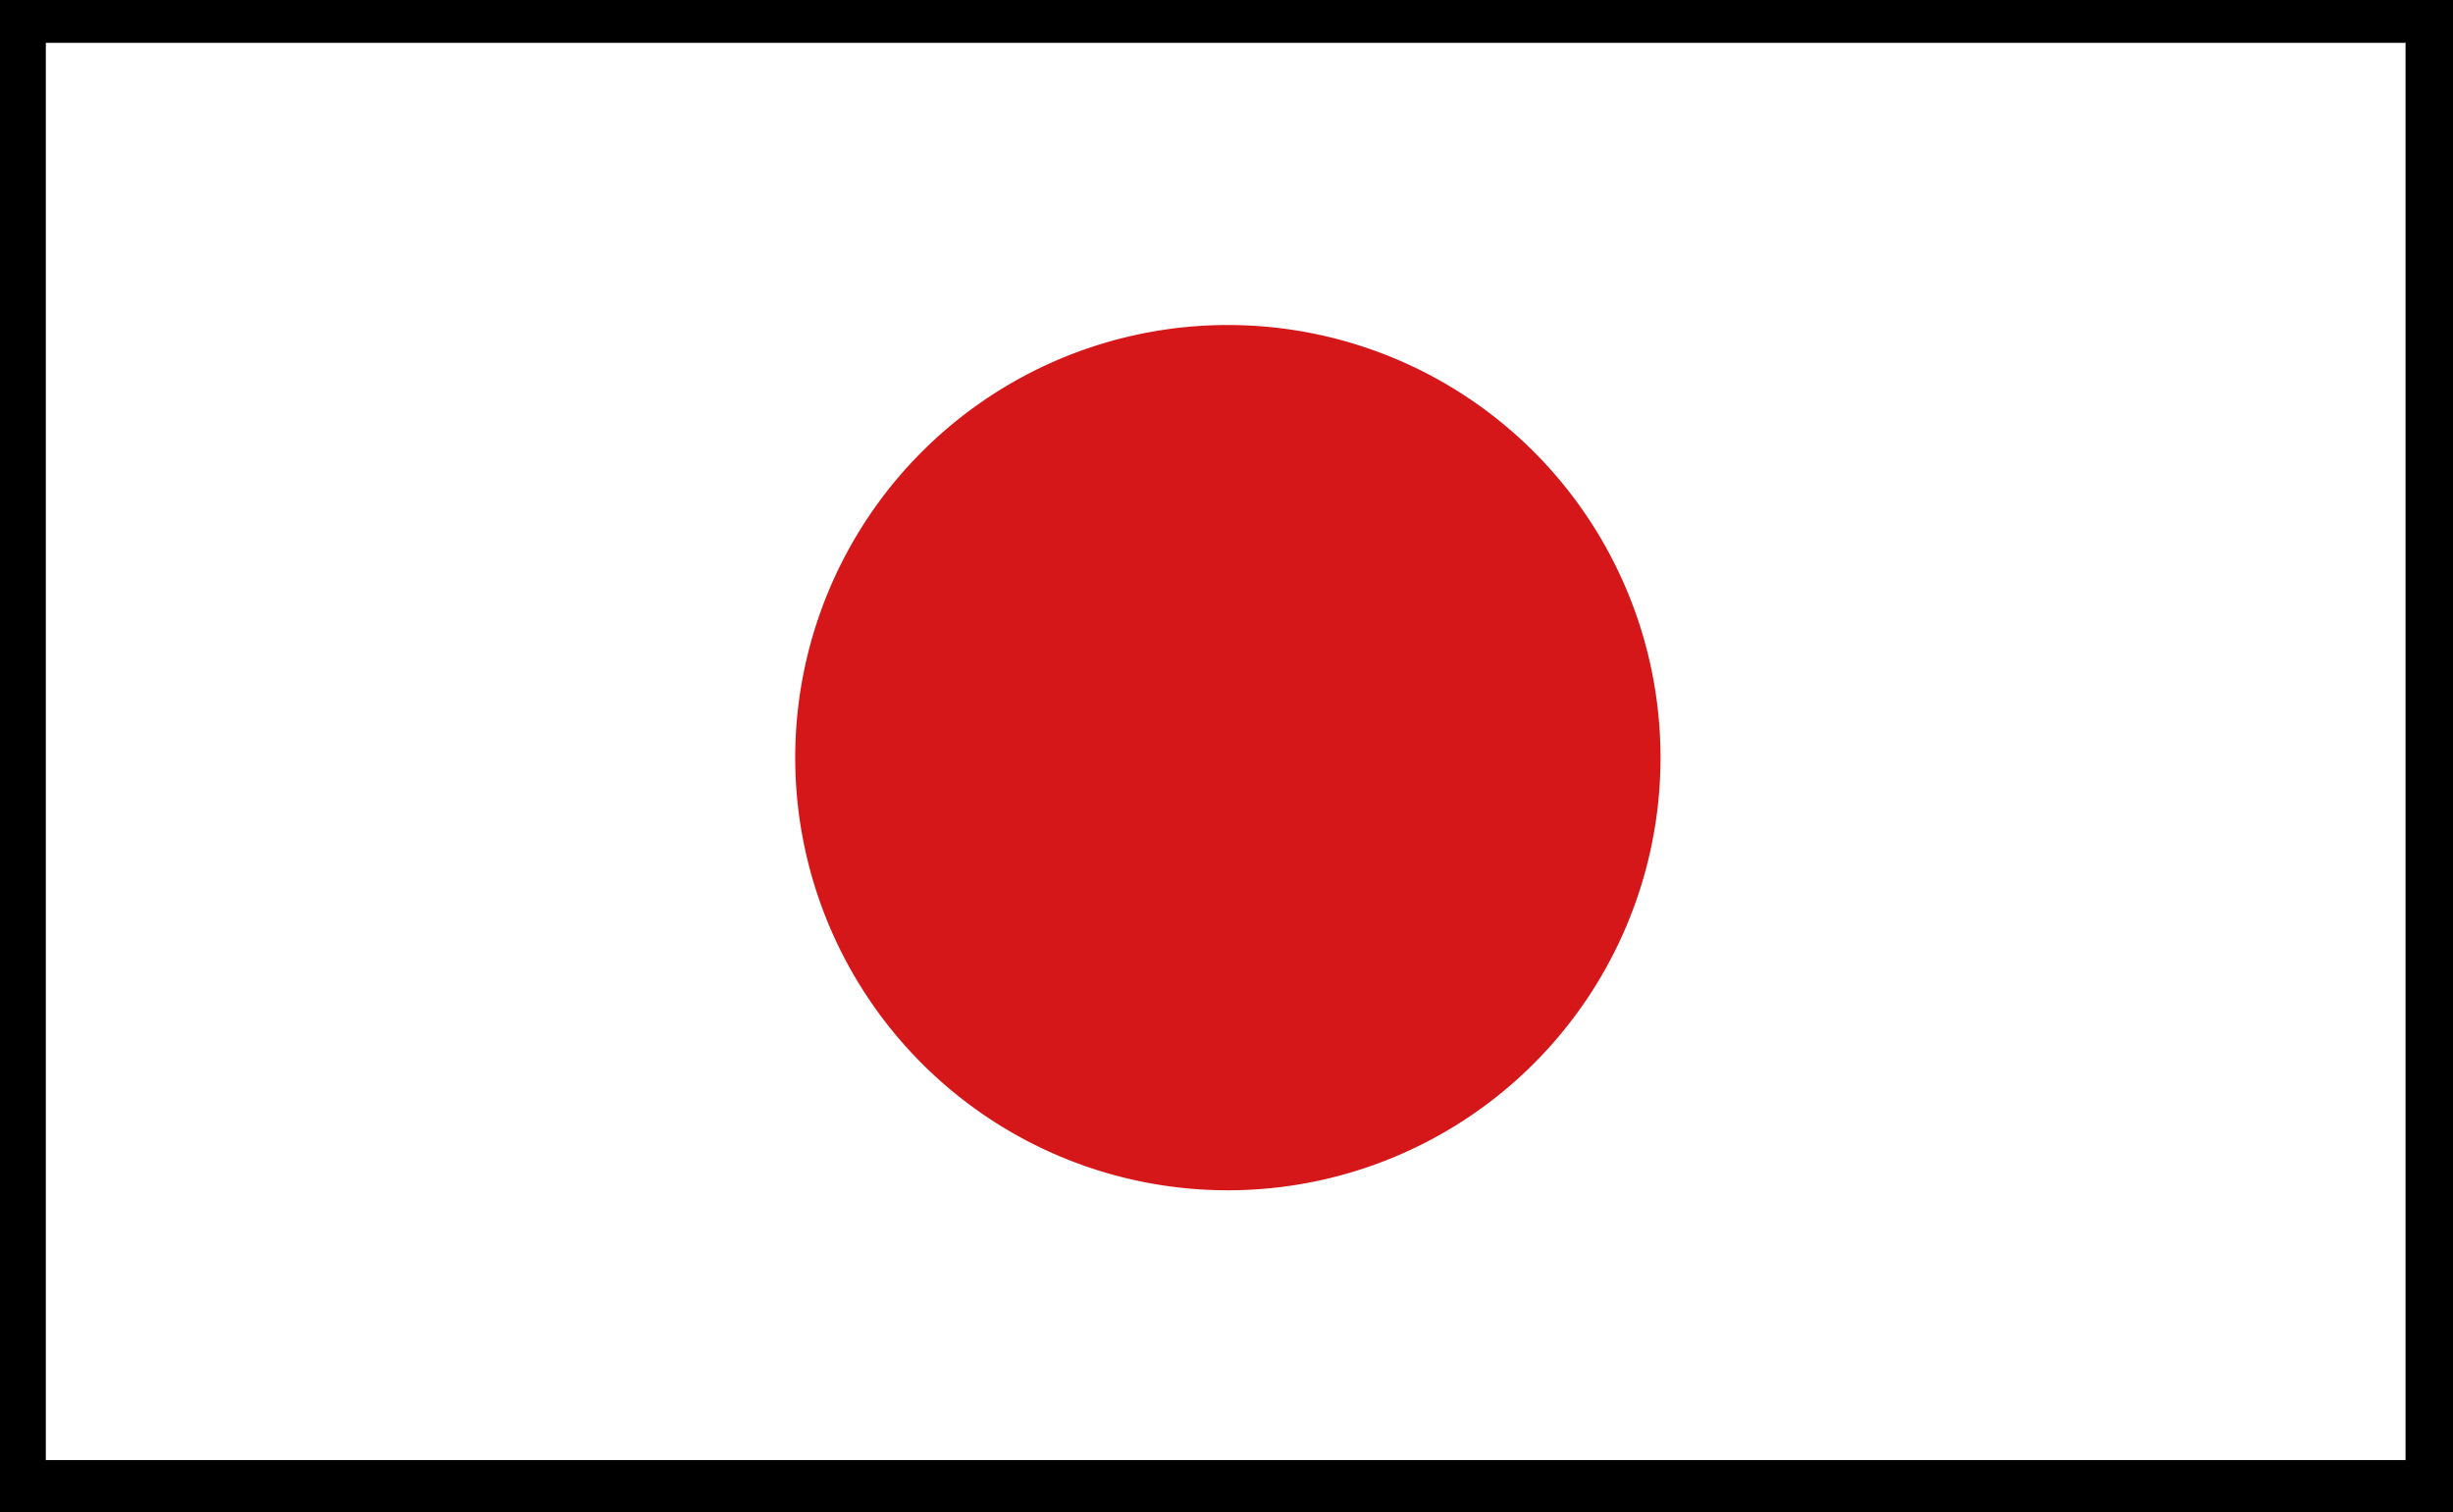<svg xmlns="http://www.w3.org/2000/svg" xmlns:xlink="http://www.w3.org/1999/xlink" viewBox="0 0 758.27 467.46"><defs><clipPath id="clip-path"><rect x="12.76" y="9.79" width="730.84" height="441.55" fill="none"/></clipPath><clipPath id="clip-path-2"><rect x="-2595.74" y="12.63" width="727.72" height="440.79" fill="none"/></clipPath></defs><title>flag-16</title><g id="_ÎÓÈ_1" data-name="—ÎÓÈ 1"><rect x="-8.29" width="773.44" height="467.46"/><g clip-path="url(#clip-path)"><rect x="14.01" y="13.09" width="731.09" height="442.24" fill="#fff" stroke="#000102" stroke-miterlimit="10" stroke-width="0.27"/><path d="M513.3,234.2A133.74,133.74,0,1,1,379.56,100.47,133.75,133.75,0,0,1,513.3,234.2Z" fill="#d51719"/></g><g clip-path="url(#clip-path-2)"><rect x="-10320.92" y="-4321.54" width="17201.89" height="15807.15" fill="#f5f5f5"/></g></g></svg>